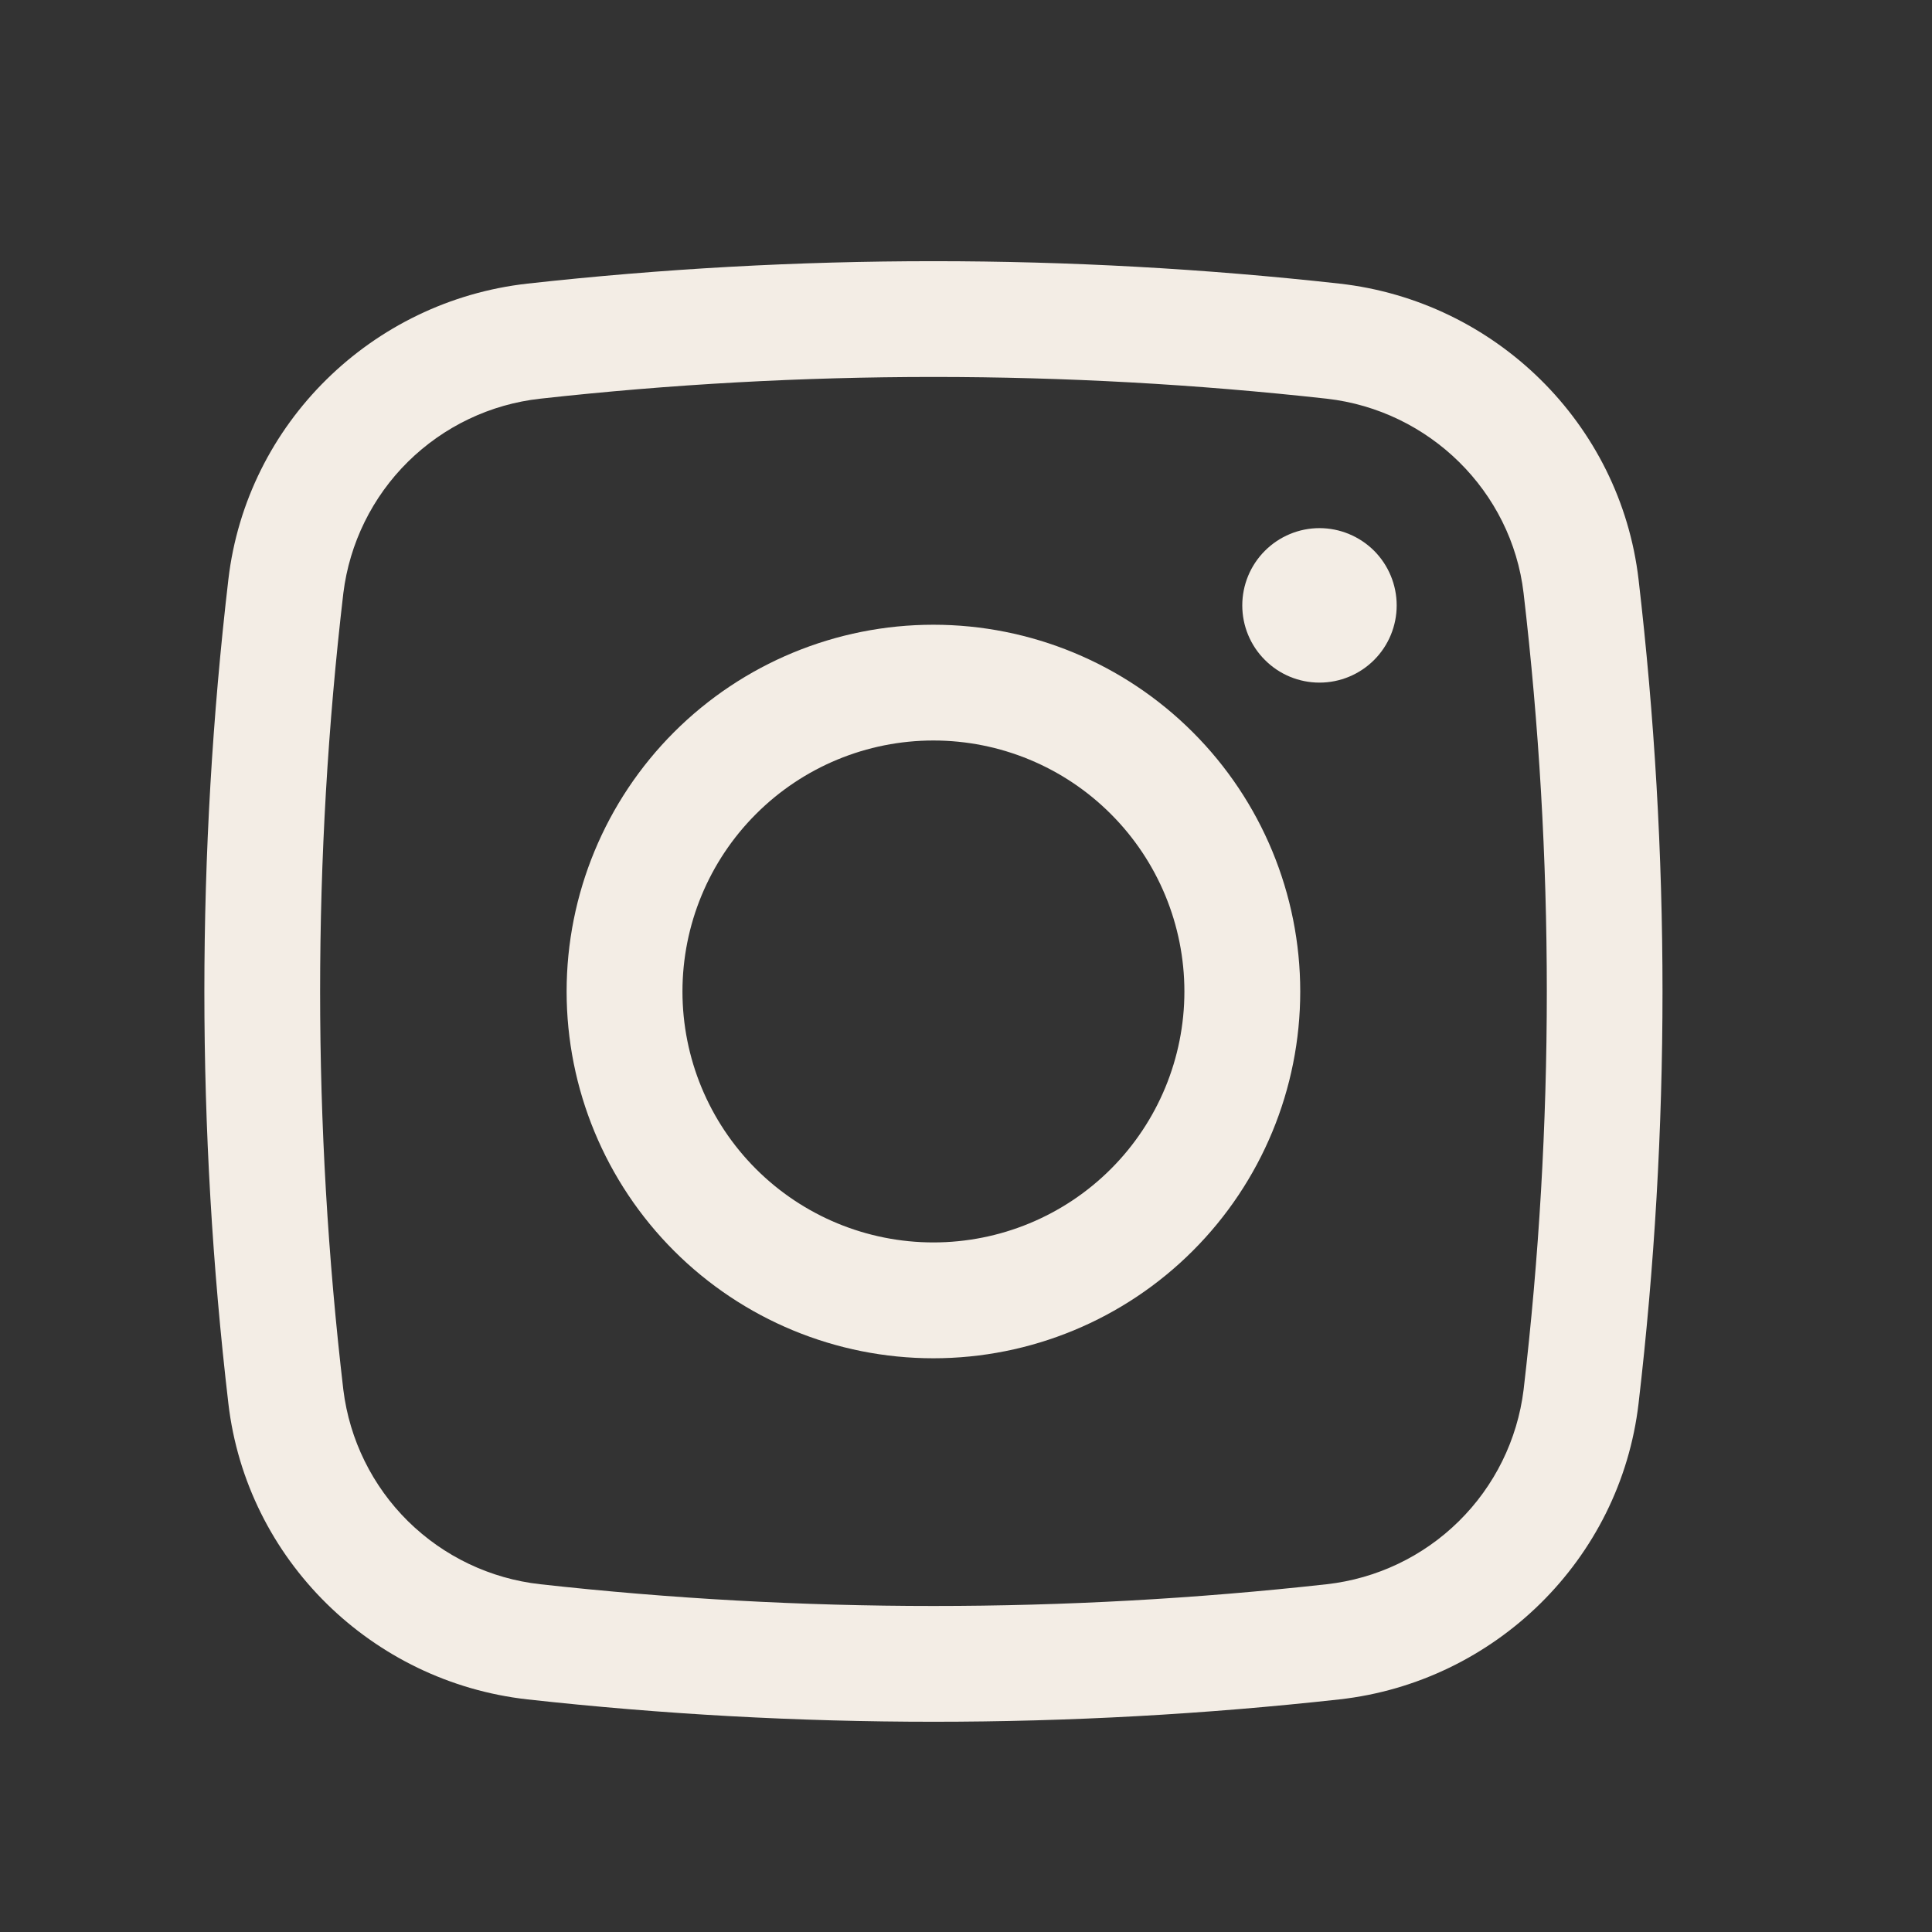 <svg width="25" height="25" viewBox="0 0 25 25" fill="none" xmlns="http://www.w3.org/2000/svg">
    <rect x="0" y="0" width="25" height="25" fill="#333333" stroke="none"/>
    <path d="M16.075 7.834C16.075 7.569 16.18 7.315 16.368 7.127C16.555 6.94 16.809 6.834 17.074 6.834C17.339 6.834 17.593 6.94 17.781 7.127C17.968 7.315 18.073 7.569 18.073 7.834C18.073 8.099 17.968 8.353 17.781 8.54C17.593 8.728 17.339 8.833 17.074 8.833C16.809 8.833 16.555 8.728 16.368 8.54C16.18 8.353 16.075 8.099 16.075 7.834Z" fill="#F3EDE5"/>
    <path fill-rule="evenodd" clip-rule="evenodd" d="M12.078 8.084C10.819 8.084 9.612 8.584 8.722 9.474C7.832 10.364 7.332 11.571 7.332 12.83C7.332 14.089 7.832 15.296 8.722 16.186C9.612 17.076 10.819 17.576 12.078 17.576C13.337 17.576 14.544 17.076 15.434 16.186C16.325 15.296 16.825 14.089 16.825 12.83C16.825 11.571 16.325 10.364 15.434 9.474C14.544 8.584 13.337 8.084 12.078 8.084ZM8.831 12.83C8.831 11.969 9.173 11.143 9.782 10.534C10.391 9.924 11.217 9.582 12.078 9.582C12.94 9.582 13.766 9.924 14.375 10.534C14.984 11.143 15.326 11.969 15.326 12.83C15.326 13.691 14.984 14.517 14.375 15.126C13.766 15.735 12.94 16.077 12.078 16.077C11.217 16.077 10.391 15.735 9.782 15.126C9.173 14.517 8.831 13.691 8.831 12.83Z" fill="#F3EDE5"/>
    <path fill-rule="evenodd" clip-rule="evenodd" d="M17.333 3.67C13.841 3.283 10.317 3.283 6.825 3.67C4.814 3.895 3.191 5.478 2.955 7.499C2.541 11.041 2.541 14.619 2.955 18.16C3.191 20.181 4.813 21.765 6.825 21.99C10.317 22.376 13.841 22.376 17.333 21.99C19.343 21.765 20.967 20.181 21.203 18.16C21.616 14.619 21.616 11.041 21.203 7.499C20.967 5.478 19.344 3.895 17.333 3.67ZM6.991 5.159C10.372 4.784 13.785 4.784 17.167 5.159C18.496 5.309 19.56 6.357 19.715 7.674C20.116 11.099 20.116 14.56 19.715 17.986C19.635 18.63 19.34 19.229 18.877 19.685C18.415 20.141 17.812 20.428 17.167 20.5C13.785 20.875 10.372 20.875 6.991 20.5C6.345 20.428 5.743 20.141 5.28 19.685C4.818 19.229 4.523 18.63 4.443 17.986C4.042 14.56 4.042 11.099 4.443 7.674C4.523 7.029 4.818 6.43 5.28 5.974C5.743 5.518 6.345 5.23 6.991 5.159Z" fill="#F3EDE5"/>
</svg>
    